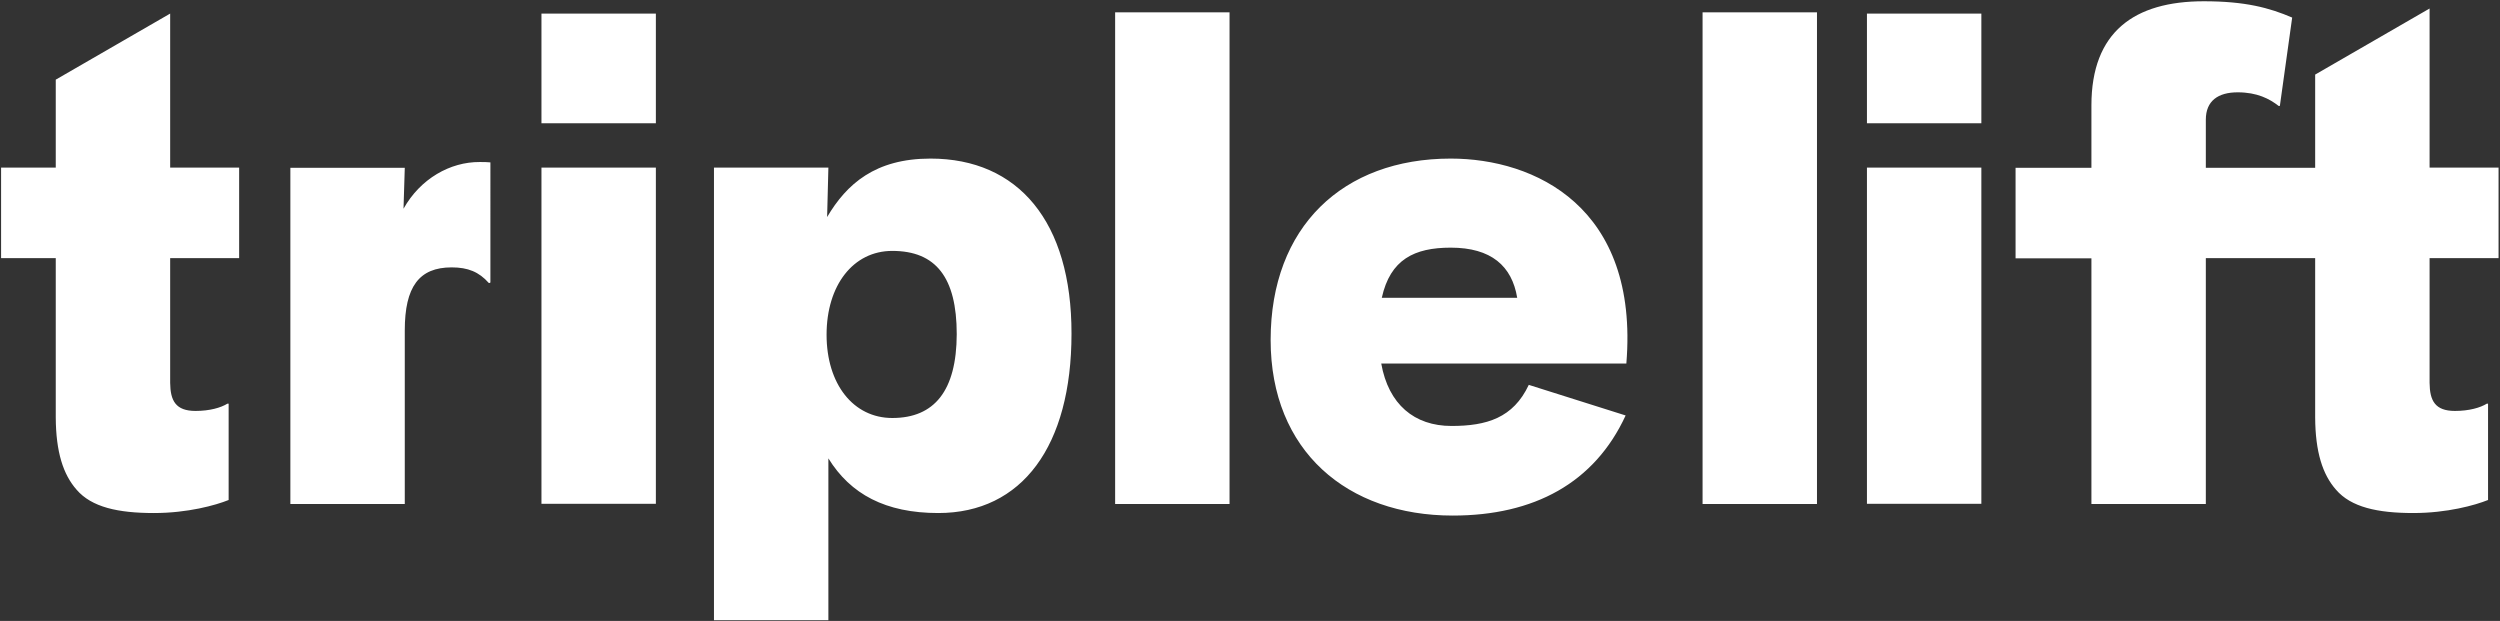<svg xmlns="http://www.w3.org/2000/svg" width="1381" height="343" fill="none"><rect width="100%" height="100%" fill="#333333" stroke="none"/><g fill="#fff" clip-path="url(#a)"><path d="M362.3 92.6h-63.2v185.7h63.2V92.6ZM514 87.6c-30.5 0-46.3 14-57.1 32.3l.7-27.3h-63.2v250h63.2v-89.4c12.2 19.8 31.6 30.2 60.7 30.2 46.3 0 73.6-37 73.6-99.1.1-61.8-29.4-96.7-77.9-96.7Zm-21.1 143.3c-21.5 0-36.3-18.7-36.3-46s14.7-46.3 36.3-46.3c24.1 0 35.6 14.7 35.6 46-.1 31.2-12.3 46.3-35.6 46.3ZM679.2 6.8H616v271.6h63.2V6.8ZM801.4 87.6c-59.6 0-99.5 37.7-99.5 100.2 0 61.4 42.4 97 100.6 97 44.9 0 78.3-18 95.5-55.3l-53.5-16.9c-8.6 18.3-23.3 22.7-42.7 22.7-20.5 0-34.8-11.9-38.8-34.5h135.4c7.1-86.6-50.7-113.2-97-113.2Zm-38.1 76.9c4.7-21.2 18-27.7 38.1-27.7 22.3 0 33.8 10.1 36.7 27.7h-74.8ZM362.3 7.5h-63.2v60.6h63.2V7.5ZM222.9 115.3l.7-22.6h-63.2v185.7h63.2v-95.9c0-24.1 7.9-34.8 25.9-34.8 9 0 15.1 2.5 20.5 8.6h.7l.2-.4V89.7c-1.9-.2-3.8-.2-5.9-.2-16.3-.1-32.8 9.2-42.1 25.8ZM1003.7 6.8h-63.2v271.6h63.2V6.8ZM1094.5 7.5h-63.2v60.6h63.2V7.5ZM1094.5 92.6h-63.2v185.7h63.2V92.6ZM94 7.5 30.8 44v48.6H.6v50h30.2v88c.1 19.1 4.1 31.5 11.5 39.9 8.3 9.7 23 12.9 42.7 12.9 18.7 0 34.1-4.3 41.3-7.2V223h-.7c-3.6 2.2-9.7 4-17.6 4-11 0-13.9-5.7-14-15.5v-68.9h38.1v-50H94V7.5ZM1342.1 4.7l-63.2 36.5v51.5h-60.4V66.1c0-10.4 6.8-15.1 17.6-15.1s17.6 3.6 22.6 7.5h.7l6.8-48.8c-12.6-5.4-25.9-9-48.8-9-38.4 0-62.1 16.9-62.1 57.5v34.5h-41.9v50h41.9v135.7h63.2V142.6h60.4v88c.1 19.1 4.1 31.5 11.5 39.9 8.3 9.7 23 12.9 42.7 12.9 18.7 0 34.1-4.3 41.3-7.2V223h-.7c-3.6 2.2-9.7 4-17.6 4-11 0-13.9-5.7-14-15.5v-68.9h38.1v-50h-38.1V4.7Z"/></g><defs><clipPath id="a"><path fill="#fff" d="M.6.7h1379.6v341.9H.6z"/></clipPath></defs></svg>
